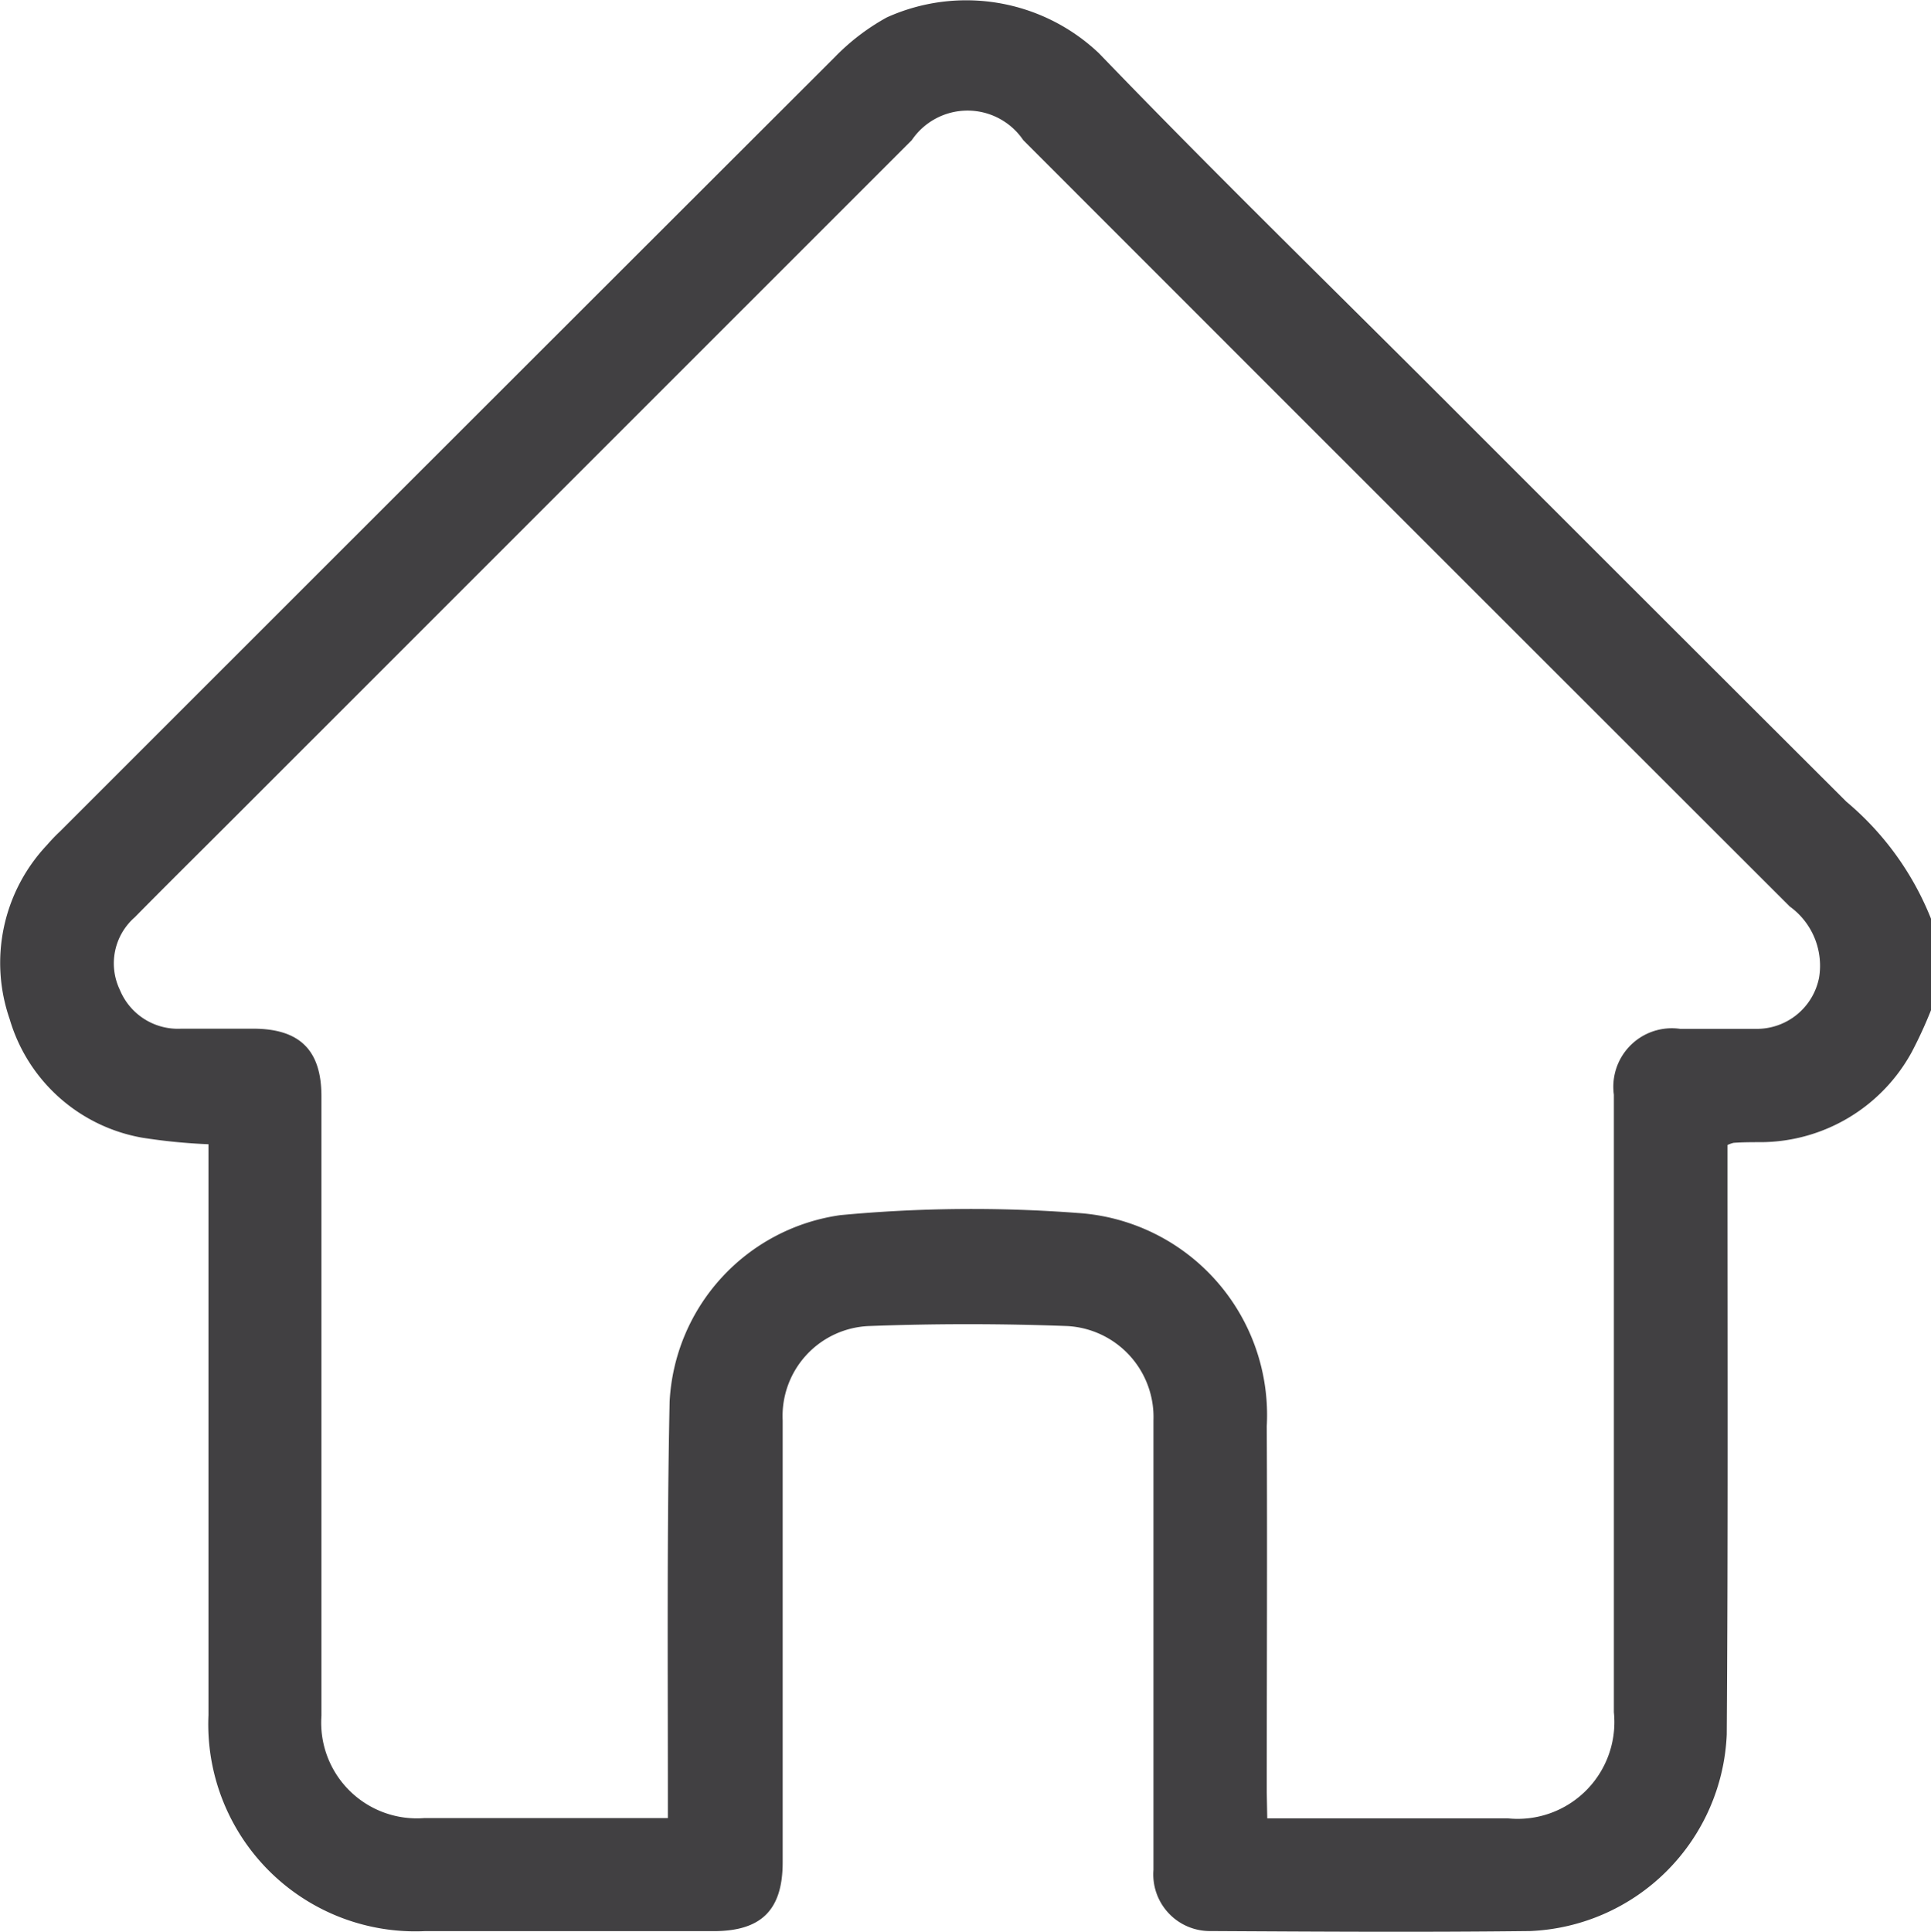 <svg xmlns="http://www.w3.org/2000/svg" width="23.315" height="23.322" viewBox="0 0 23.315 23.322">
  <path id="Path_8639" data-name="Path 8639" d="M-2,44.631a5.265,5.265,0,0,1-.235.511,2.087,2.087,0,0,1-1.807,1.087c-.114,0-.228,0-.342.008a.353.353,0,0,0-.075.026v.252c0,2.288.007,4.576-.009,6.864a2.481,2.481,0,0,1-2.375,2.374c-1.284.015-2.569.007-3.853,0a.684.684,0,0,1-.694-.739q0-2.281,0-4.561c0-.289,0-.578,0-.866a1.1,1.1,0,0,0-1.043-1.138q-1.2-.045-2.393,0a1.087,1.087,0,0,0-1.041,1.138q0,2.668,0,5.336c0,.575-.257.831-.834.831h-3.489a2.5,2.5,0,0,1-2.61-2.609c0-2.2,0-4.408,0-6.613v-.278a6.921,6.921,0,0,1-.8-.079A2.035,2.035,0,0,1-25.2,44.744a2.072,2.072,0,0,1,.448-2.1c.05-.057.1-.111.158-.165q4.676-4.676,9.355-9.348a2.667,2.667,0,0,1,.63-.481,2.328,2.328,0,0,1,2.562.434c1.36,1.413,2.765,2.781,4.152,4.168q2.434,2.435,4.872,4.867A3.566,3.566,0,0,1-2,43.536Zm-8.016,9.761h2.9A1.168,1.168,0,0,0-5.831,53.11V45.655a.706.706,0,0,1,.8-.794c.3,0,.608,0,.912,0a.766.766,0,0,0,.766-.62.882.882,0,0,0-.354-.857q-4.629-4.623-9.255-9.252a.813.813,0,0,0-1.346,0l-8.238,8.237c-.382.382-.766.761-1.144,1.145a.739.739,0,0,0-.18.876.758.758,0,0,0,.742.469h.867c.563,0,.825.259.825.817q0,3.74,0,7.478a1.155,1.155,0,0,0,1.241,1.235q1.356,0,2.713,0h.229c0-.109,0-.2,0-.288,0-1.58-.012-3.161.021-4.741a2.4,2.4,0,0,1,2.062-2.25,16.947,16.947,0,0,1,2.867-.026,2.444,2.444,0,0,1,2.281,2.574c.007,1.475,0,2.949,0,4.423Z" transform="translate(25.317 -32.44)" fill="#414042"/>
</svg>
